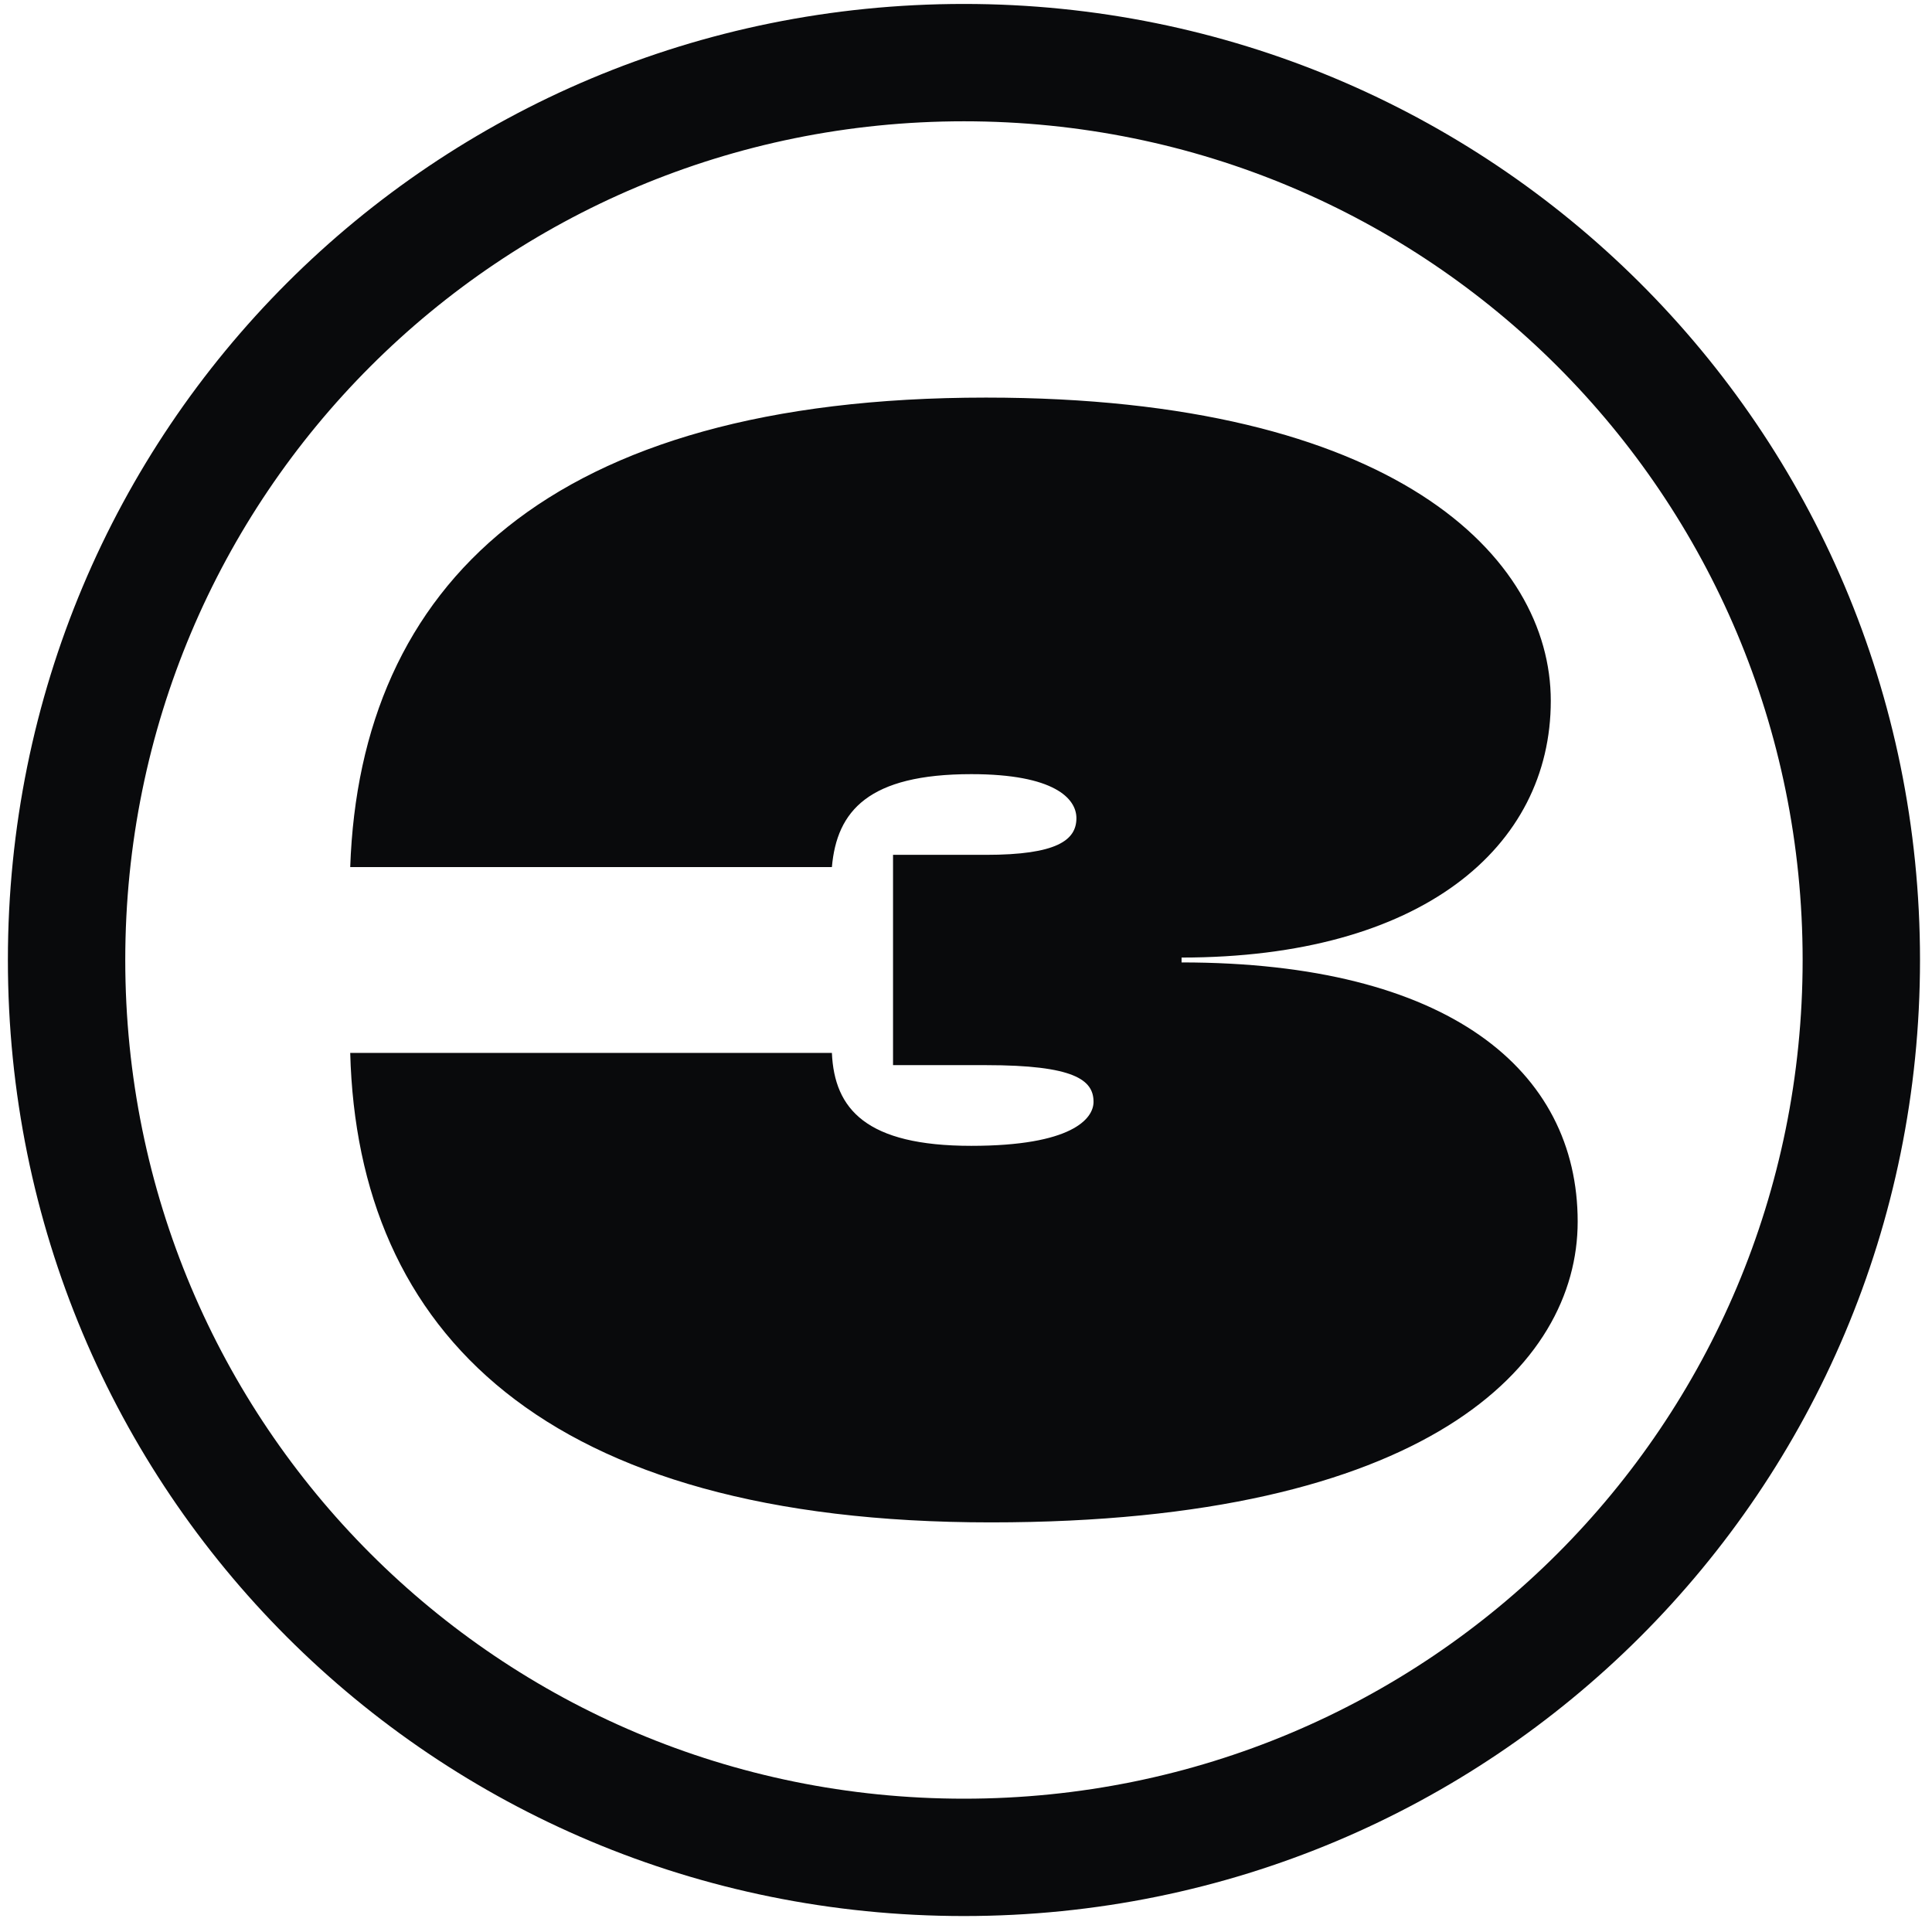 <svg width="73" height="73" viewBox="0 0 73 73" fill="none" xmlns="http://www.w3.org/2000/svg">
<path d="M36.422 72.397C56.379 72.397 72.547 56.322 72.547 36.273C72.547 16.132 56.286 0.149 36.422 0.149C16.374 0.149 0.298 16.224 0.298 36.273C0.298 56.322 16.374 72.397 36.422 72.397ZM36.422 67.963C18.869 67.963 4.733 53.827 4.733 36.273C4.733 18.719 18.869 4.583 36.422 4.583C53.977 4.583 68.112 18.719 68.112 36.273C68.112 53.827 53.977 67.963 36.422 67.963ZM31.433 39.784C31.526 41.909 32.727 43.295 36.7 43.295C40.488 43.295 41.319 42.278 41.319 41.632C41.319 40.8 40.58 40.246 37.254 40.246H33.743V32.3H37.254C39.933 32.3 40.672 31.746 40.672 30.914C40.672 30.175 39.841 29.251 36.7 29.251C32.819 29.251 31.618 30.637 31.433 32.762H13.233C13.602 22.137 20.716 15.023 37.254 15.023C52.683 15.023 58.596 21.029 58.596 26.48C58.596 32.023 53.699 36.181 44.645 36.181V36.365C54.716 36.365 59.612 40.431 59.612 46.159C59.612 51.61 53.884 57.523 37.439 57.523C20.532 57.523 13.51 50.316 13.233 39.784H31.433Z" fill="#090A0C"/>
</svg>
